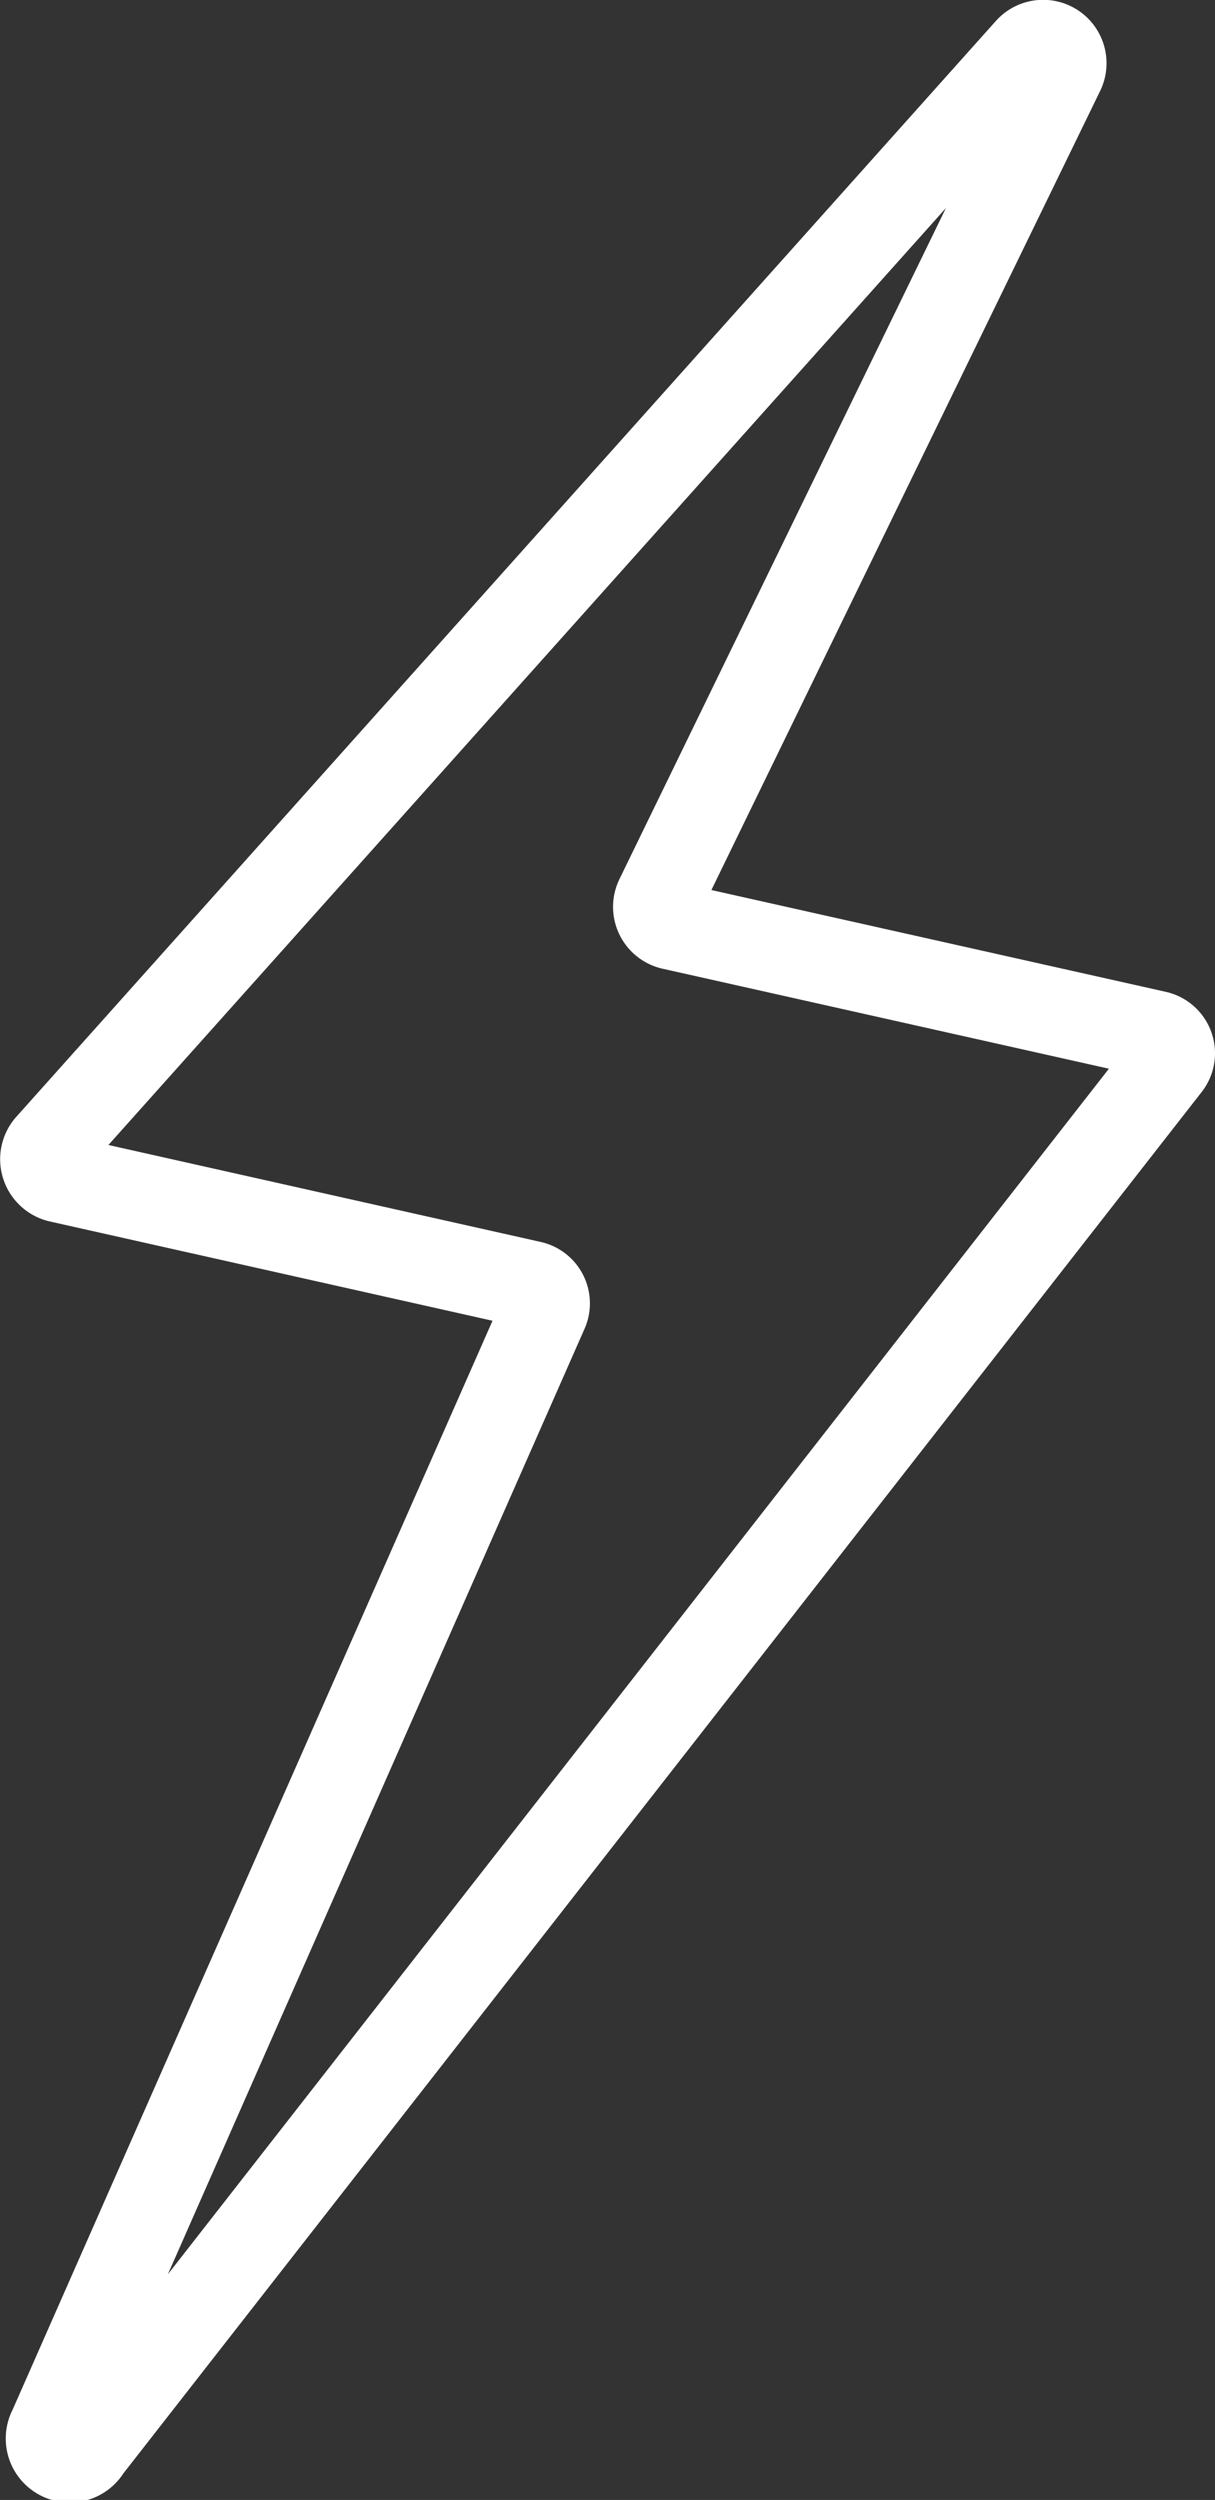 <svg xmlns="http://www.w3.org/2000/svg" width="27.79" height="57.18" viewBox="0 0 27.79 57.18"><rect x="0" y="0" width="27.79" height="57.18" fill="#333333" stroke="none"/><title>icon-feature-power-outage</title><path d="M23.52,1.15,1.11,26.22a.46.46,0,0,0,.24.74l10.79,2.42a.44.44,0,0,1,.31.62L1.19,55.55A.45.45,0,0,0,2,56L26.69,24.37a.44.44,0,0,0-.25-.71L15.37,21.18a.45.45,0,0,1-.3-.64L24.26,1.65A.45.45,0,0,0,23.52,1.15Z" fill="none" stroke="#fff" stroke-miterlimit="10" stroke-width="2"/></svg>
